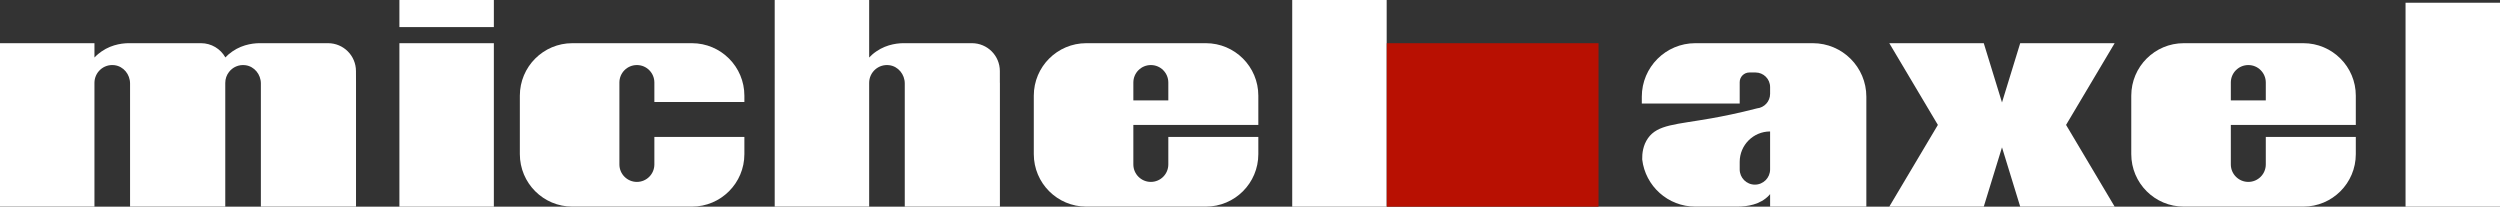 <?xml version="1.0" encoding="UTF-8"?>
<svg xmlns="http://www.w3.org/2000/svg" id="Calque_2" data-name="Calque 2" viewBox="0 0 1018.77 84.21">
  <rect x="0" y="0" width="1018.77" height="84.21" fill="#333333" stroke="none"/>
  <defs>
    <style>
      .cls-1 {
        fill: #b81002;
      }

      .cls-2 {
        fill: #fff;
      }
    </style>
  </defs>
  <g id="Calque_2-2" data-name="Calque 2">
    <g>
      <path class="cls-2" d="M407.47,33.73v50.47h-38.77v-50.18c0-3.69-2.65-6.98-6.3-7.45-4.42-.57-8.21,2.87-8.21,7.2v50.43h-38.49V0h38.49v23.44c.78-.83,1.74-1.69,2.9-2.48,4.57-3.16,9.46-3.42,11.89-3.36h22.76c1.45,0,2.9,0,4.34,0,6.27,0,11.36,5.07,11.37,11.34v4.79Z"></path>
      <path class="cls-2" d="M145.08,33.73v50.47h-38.77v-50.18c0-3.69-2.65-6.98-6.31-7.45-2.72-.35-5.2.82-6.7,2.79-.94,1.22-1.5,2.75-1.5,4.41v50.43h-38.8v-50.18c0-3.69-2.65-6.98-6.3-7.45-.06-.01-.11-.01-.17-.02h-.01c-4.35-.46-8.03,2.95-8.03,7.22v50.43H0V17.6h38.49v5.84c.45-.48.96-.97,1.54-1.45.42-.35.87-.7,1.36-1.03,4.57-3.16,9.46-3.42,11.89-3.36h28.64c4.23,0,7.93,2.31,9.88,5.74v.1s.02-.03.04-.04c.77-.82,1.72-1.66,2.86-2.44,4.57-3.16,9.46-3.42,11.89-3.36h27.1c6.27,0,11.36,5.07,11.37,11.34l.02,4.79Z"></path>
      <rect class="cls-2" x="162.76" width="38.49" height="11.04"></rect>
      <path class="cls-2" d="M266.66,41.56v-7.93c0-1.97-.8-3.75-2.09-5.04-1.28-1.29-3.06-2.08-5.03-2.08-3.94,0-7.13,3.18-7.13,7.12v33.38c0,1.97.8,3.75,2.09,5.03,1.29,1.29,3.07,2.09,5.04,2.09,3.93,0,7.12-3.19,7.12-7.12v-11.21h36.68v7.01c0,11.82-9.57,21.39-21.39,21.39h-48.71c-11.82,0-21.4-9.57-21.4-21.39v-23.82c0-11.82,9.58-21.39,21.4-21.39h48.71c11.82,0,21.39,9.57,21.39,21.39v2.57h-36.68Z"></path>
      <path class="cls-2" d="M491.39,17.6h-48.71c-11.82,0-21.4,9.57-21.4,21.39v23.82c0,11.82,9.58,21.39,21.4,21.39h48.71c11.82,0,21.39-9.57,21.39-21.39v-7.01h-36.68v11.21c0,3.93-3.19,7.12-7.12,7.12-1.97,0-3.75-.8-5.04-2.09-1.29-1.28-2.09-3.06-2.09-5.03v-16.11h50.93v-11.91c0-11.82-9.57-21.39-21.39-21.39ZM461.85,40.91v-7.28c0-3.94,3.19-7.12,7.13-7.12,1.97,0,3.75.79,5.03,2.08,1.29,1.29,2.09,3.07,2.09,5.04v7.28h-14.25Z"></path>
      <path class="cls-2" d="M938.62,17.6h-48.71c-11.82,0-21.4,9.57-21.4,21.39v23.82c0,11.82,9.58,21.39,21.4,21.39h48.71c11.82,0,21.39-9.57,21.39-21.39v-7.01h-36.68v11.21c0,3.93-3.19,7.12-7.12,7.12-1.97,0-3.75-.8-5.04-2.09-1.29-1.28-2.09-3.06-2.09-5.03v-16.11h50.93v-11.91c0-11.82-9.57-21.39-21.39-21.39ZM909.08,40.91v-7.28c0-3.94,3.19-7.12,7.13-7.12,1.97,0,3.75.79,5.03,2.08,1.29,1.29,2.09,3.07,2.09,5.04v7.28h-14.25Z"></path>
      <rect class="cls-2" x="162.76" y="17.6" width="38.49" height="66.61"></rect>
      <rect class="cls-2" x="526.59" width="38.49" height="84.21"></rect>
      <rect class="cls-2" x="980.28" y="1.12" width="38.49" height="83.09"></rect>
      <rect class="cls-1" x="565.13" y="17.6" width="86.28" height="66.61"></rect>
      <polygon class="cls-2" points="841.94 50.9 861.74 84.2 823.25 84.2 815.83 60.05 808.4 84.2 769.9 84.2 789.7 50.9 769.9 17.6 808.4 17.6 815.83 41.75 823.25 17.6 861.74 17.6 841.94 50.9"></polygon>
      <path class="cls-2" d="M738.73,17.6h-47.87c-12.05,0-21.81,9.76-21.81,21.81v2.78h39.89v-8.71c0-2.17,1.77-3.94,3.94-3.94h2.51c3.28,0,5.94,2.66,5.94,5.94v2.77c0,3.07-2.34,5.61-5.33,5.91-7.71,2-14.15,3.27-18.73,4.08-14.39,2.54-21.77,2.48-25.71,8.08-2.06,2.93-2.4,6.29-2.35,8.66,1.27,10.83,10.48,19.22,21.65,19.22h17.06c4.1,0,9.39-.81,12.92-4.54.16-.18.33-.37.49-.56v5.1h39.22v-44.79c0-12.05-9.77-21.81-21.82-21.81ZM721.33,69.04c0,3.42-2.77,6.2-6.2,6.2s-6.19-2.78-6.19-6.2v-3.08c0-3.42,1.39-6.52,3.63-8.76,2.24-2.24,5.34-3.63,8.76-3.63v15.47Z"></path>
    </g>
  </g>
</svg>
